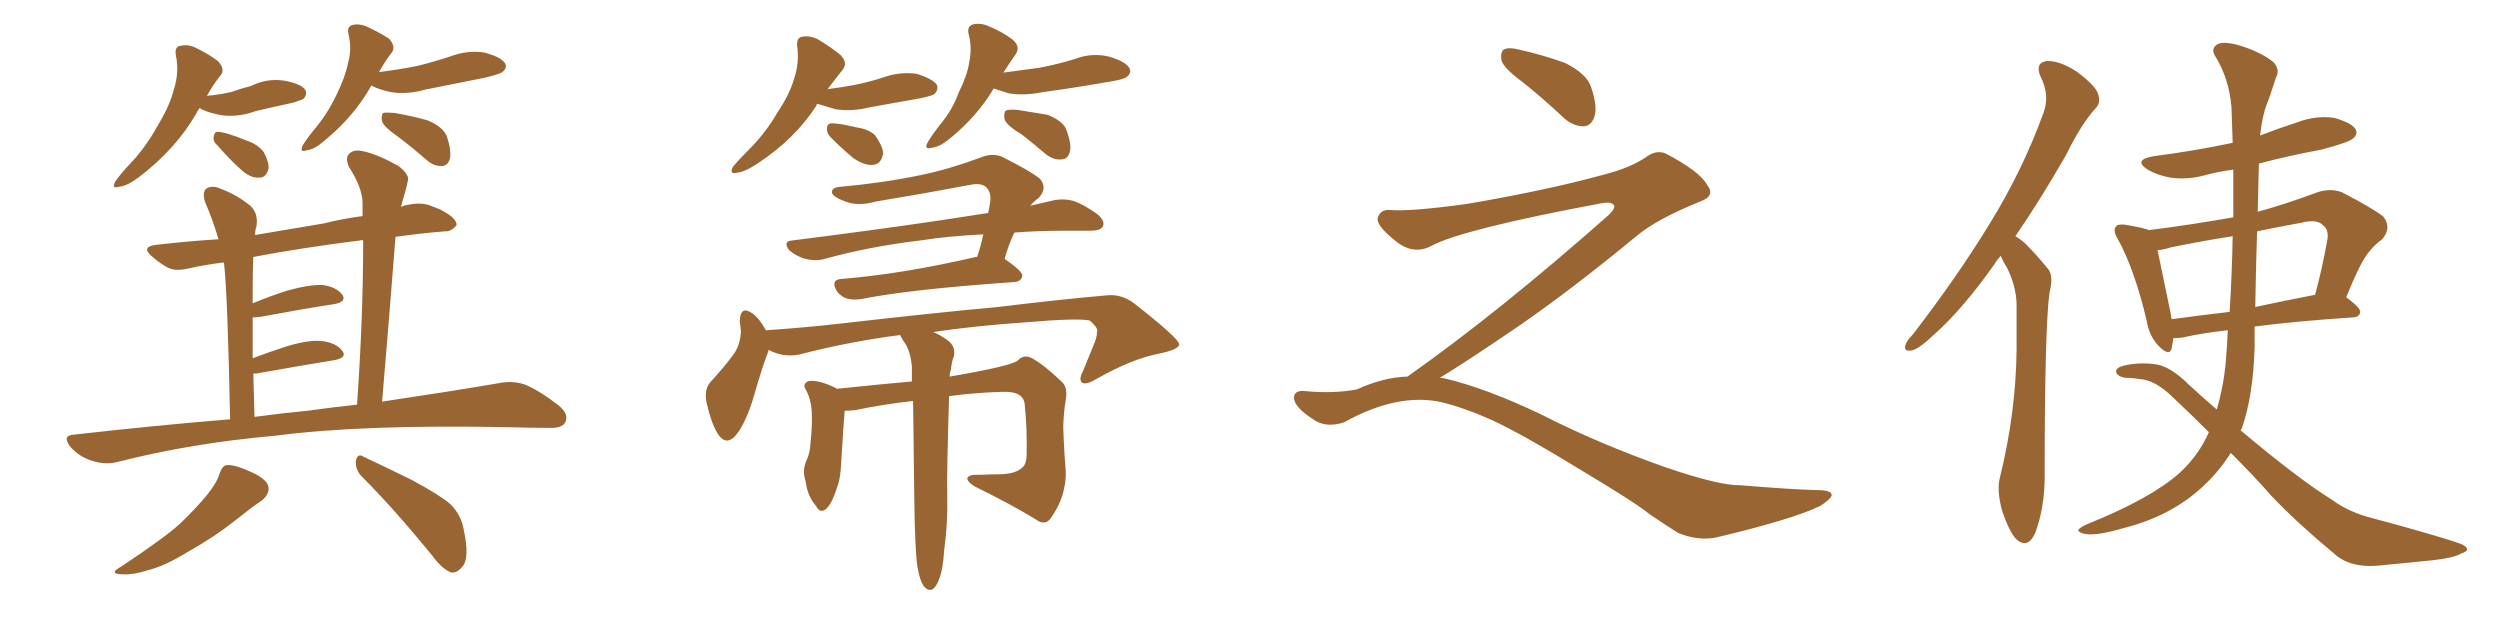<svg xmlns="http://www.w3.org/2000/svg" xmlns:xlink="http://www.w3.org/1999/xlink" width="600" height="150"><path fill="#996633" padding="10" d="M47.90 25.93L47.90 25.93Q47.46 26.51 47.02 27.39L47.02 27.39Q42.19 35.74 33.40 42.48L33.40 42.48Q30.47 44.68 28.56 44.82L28.56 44.82Q26.66 45.41 27.69 43.51L27.69 43.51Q29.00 41.60 32.08 38.38L32.08 38.38Q35.45 34.57 38.09 29.74L38.09 29.74Q40.87 25.05 41.75 21.39L41.75 21.39Q43.07 17.29 42.19 13.18L42.19 13.18Q41.89 11.13 43.36 10.99L43.36 10.99Q45.26 10.55 47.17 11.57L47.17 11.57Q49.95 12.89 52.29 14.65L52.29 14.65Q54.20 16.70 52.88 18.16L52.88 18.16Q51.12 20.36 49.66 23.00L49.66 23.00Q52.73 22.71 55.37 22.12L55.37 22.12Q57.86 21.24 60.21 20.65L60.21 20.65Q64.01 18.75 68.12 19.34L68.12 19.34Q72.22 20.07 73.24 21.53L73.24 21.53Q73.83 22.71 72.80 23.73L72.80 23.73Q72.36 24.02 70.46 24.61L70.46 24.61Q65.77 25.63 61.38 26.66L61.38 26.66Q57.42 28.13 53.47 27.69L53.47 27.69Q50.54 27.25 48.34 26.22L48.34 26.22Q48.05 25.93 47.90 25.93ZM52.15 34.86L52.15 34.86Q51.12 33.98 51.27 32.96L51.27 32.96Q51.42 31.49 52.44 31.64L52.44 31.64Q54.49 31.79 59.03 33.69L59.03 33.69Q61.82 34.57 63.28 36.47L63.28 36.47Q64.60 38.96 64.45 40.43L64.45 40.43Q63.87 42.77 62.11 42.63L62.11 42.63Q60.21 42.77 58.01 40.87L58.01 40.87Q54.93 38.09 52.15 34.86ZM89.06 20.51L89.06 20.51Q89.06 20.51 89.06 20.65L89.06 20.65Q84.96 27.98 77.78 33.84L77.78 33.84Q75.44 35.89 73.68 36.04L73.68 36.04Q71.78 36.77 72.66 34.86L72.66 34.86Q73.83 32.96 76.17 30.18L76.17 30.18Q78.96 26.66 80.86 22.56L80.86 22.56Q82.91 18.31 83.50 15.23L83.50 15.23Q84.52 11.72 83.64 8.20L83.64 8.20Q83.20 6.45 84.52 6.01L84.52 6.01Q86.28 5.57 88.18 6.45L88.18 6.45Q90.97 7.76 93.31 9.23L93.31 9.23Q95.07 11.13 94.04 12.60L94.04 12.60Q92.43 14.65 90.97 17.29L90.97 17.29Q95.80 16.70 100.20 15.82L100.20 15.82Q104.30 14.79 108.25 13.48L108.25 13.48Q112.21 12.01 116.16 12.60L116.16 12.60Q120.12 13.62 121.14 15.09L121.14 15.09Q121.88 16.26 120.56 17.29L120.56 17.29Q120.12 17.72 116.60 18.60L116.60 18.60Q109.13 20.07 101.95 21.53L101.95 21.53Q97.85 22.71 93.90 22.12L93.90 22.12Q90.97 21.53 89.06 20.51ZM95.51 32.81L95.51 32.81Q92.14 30.47 91.70 29.15L91.70 29.15Q91.41 27.69 91.99 27.10L91.99 27.10Q92.72 26.95 94.63 27.10L94.63 27.10Q98.88 27.83 102.54 28.86L102.54 28.86Q106.20 30.32 107.23 32.67L107.23 32.67Q108.40 36.18 107.96 38.09L107.96 38.09Q107.52 39.70 106.20 39.84L106.20 39.84Q104.30 39.99 102.54 38.53L102.54 38.53Q99.02 35.45 95.51 32.81ZM55.22 100.63L55.22 100.63Q54.64 70.75 53.76 63.13L53.76 63.13Q53.61 62.99 53.61 62.99L53.61 62.99Q49.07 63.57 45.12 64.45L45.12 64.45Q42.04 65.19 40.14 64.16L40.14 64.16Q38.09 62.99 36.62 61.67L36.62 61.67Q33.54 59.18 37.65 58.74L37.65 58.74Q45.26 57.86 52.44 57.42L52.44 57.42Q51.12 52.88 49.22 48.49L49.22 48.49Q48.49 46.14 49.51 45.26L49.51 45.26Q50.98 44.38 52.88 45.26L52.88 45.26Q56.84 46.73 60.06 49.37L60.06 49.37Q62.11 51.27 61.52 54.49L61.52 54.49Q61.23 55.08 61.23 56.40L61.23 56.40Q68.99 55.08 77.78 53.61L77.78 53.61Q82.47 52.44 87.01 51.86L87.01 51.86Q87.01 50.24 87.01 48.78L87.01 48.78Q87.01 45.12 83.79 40.14L83.79 40.14Q82.76 37.94 83.79 36.91L83.79 36.91Q84.96 35.74 87.30 36.33L87.30 36.33Q90.67 37.06 95.65 39.84L95.65 39.84Q98.44 42.04 97.85 43.51L97.85 43.51Q97.41 45.70 96.53 48.49L96.53 48.49Q96.39 49.07 96.24 49.66L96.24 49.66Q97.12 49.22 98.44 49.07L98.44 49.07Q101.37 48.49 103.71 49.51L103.71 49.51Q105.76 50.24 106.64 50.83L106.64 50.83Q109.72 52.59 109.57 54.05L109.57 54.05Q108.25 55.66 106.79 55.52L106.79 55.52Q101.22 55.96 94.92 56.84L94.92 56.84Q93.46 75.73 91.70 96.39L91.70 96.39Q108.40 93.90 119.53 91.99L119.53 91.99Q122.90 91.26 125.98 92.29L125.98 92.29Q129.49 93.75 134.03 97.27L134.03 97.27Q136.67 99.46 135.64 101.37L135.64 101.37Q134.91 102.83 131.69 102.69L131.69 102.69Q127.44 102.69 122.46 102.54L122.46 102.54Q87.16 101.81 65.92 104.59L65.92 104.59Q45.85 106.35 28.13 110.89L28.13 110.89Q25.34 111.62 22.12 110.60L22.12 110.60Q19.19 109.72 16.99 107.37L16.99 107.37Q14.65 104.44 17.87 104.30L17.87 104.30Q37.21 102.10 55.22 100.63ZM73.83 98.58L73.83 98.58Q79.98 97.71 85.69 97.12L85.69 97.12Q87.16 76.17 87.16 57.71L87.16 57.71Q86.57 57.57 86.43 57.71L86.43 57.71Q72.36 59.47 60.79 61.67L60.79 61.67Q60.64 65.04 60.64 70.02L60.64 70.02Q60.64 71.34 60.64 72.80L60.64 72.80Q64.45 71.19 68.99 69.73L68.99 69.73Q74.27 68.26 77.49 68.41L77.49 68.41Q80.71 68.85 82.18 70.75L82.18 70.75Q83.20 72.36 80.42 72.95L80.42 72.95Q72.80 74.12 62.55 76.03L62.55 76.03Q61.52 76.17 60.64 76.17L60.64 76.17Q60.64 80.57 60.64 85.99L60.64 85.99Q64.45 84.52 68.99 83.06L68.99 83.06Q74.41 81.45 77.49 81.88L77.49 81.88Q80.71 82.32 82.18 84.23L82.18 84.23Q83.35 85.84 80.27 86.43L80.27 86.43Q72.22 87.74 61.52 89.65L61.52 89.65Q60.94 89.65 60.79 89.65L60.79 89.65Q60.94 94.63 61.08 100.05L61.08 100.05Q67.53 99.17 73.83 98.58ZM52.73 113.53L52.73 113.53Q53.47 111.62 54.49 111.62L54.49 111.62Q56.40 111.47 60.50 113.38L60.50 113.38Q64.31 115.14 64.45 117.04L64.45 117.04Q64.60 118.65 62.84 120.12L62.84 120.12Q60.79 121.44 56.40 124.95L56.40 124.95Q51.42 128.91 45.12 132.42L45.12 132.42Q39.70 135.79 35.60 136.82L35.60 136.82Q31.93 137.99 29.74 137.84L29.74 137.84Q25.63 137.84 29.15 135.94L29.15 135.94Q39.70 128.91 43.21 125.68L43.21 125.68Q47.17 121.88 49.80 118.65L49.80 118.65Q52.15 115.72 52.73 113.53ZM86.87 114.40L86.87 114.40L86.87 114.40Q85.25 112.79 85.40 110.60L85.40 110.60Q85.84 108.69 87.16 109.57L87.16 109.57Q91.26 111.47 98.73 115.14L98.73 115.14Q105.32 118.65 108.11 121.00L108.11 121.00Q110.74 123.63 111.33 127.29L111.33 127.29Q112.79 134.18 110.89 136.08L110.89 136.08Q109.72 137.55 108.25 137.40L108.25 137.40Q106.05 136.52 103.71 133.30L103.71 133.30Q94.48 122.02 86.87 114.40ZM196.14 24.90L196.14 24.90Q196.00 25.05 195.85 25.49L195.85 25.49Q190.72 33.40 181.79 39.26L181.79 39.26Q178.71 41.31 176.81 41.46L176.81 41.46Q174.90 41.89 175.93 39.99L175.93 39.99Q177.39 38.23 180.47 35.16L180.47 35.16Q183.98 31.49 186.62 26.95L186.62 26.95Q189.55 22.56 190.58 18.90L190.58 18.90Q191.89 15.09 191.31 10.99L191.31 10.99Q191.16 8.94 192.63 8.79L192.63 8.79Q194.53 8.50 196.44 9.52L196.44 9.52Q199.37 11.28 201.71 13.18L201.71 13.18Q203.61 15.09 202.15 16.85L202.15 16.85Q200.39 19.04 198.63 21.39L198.63 21.39Q202.15 20.95 205.22 20.36L205.22 20.36Q208.74 19.63 211.96 18.60L211.96 18.60Q215.92 17.14 220.02 17.72L220.02 17.72Q223.83 18.90 224.85 20.36L224.85 20.36Q225.29 21.53 224.27 22.56L224.27 22.56Q223.68 23.00 220.90 23.58L220.90 23.58Q214.45 24.76 208.59 25.78L208.59 25.78Q204.49 26.81 200.54 26.22L200.54 26.22Q198.05 25.49 196.14 24.90ZM199.66 33.25L199.66 33.25Q198.49 32.23 198.49 31.20L198.49 31.20Q198.34 29.59 199.66 29.59L199.66 29.59Q201.42 29.59 205.81 30.62L205.81 30.62Q208.59 31.05 210.06 32.52L210.06 32.52Q211.82 35.01 211.96 36.77L211.96 36.77Q211.52 39.40 209.62 39.55L209.62 39.55Q207.57 39.84 204.79 37.94L204.79 37.94Q202.00 35.60 199.66 33.25ZM238.48 21.24L238.48 21.24Q234.52 27.98 227.78 33.40L227.78 33.40Q225.44 35.30 223.68 35.45L223.68 35.45Q221.63 36.04 222.66 34.13L222.66 34.13Q223.68 32.37 225.88 29.59L225.88 29.59Q228.66 26.22 230.13 22.12L230.13 22.12Q232.18 18.02 232.62 14.94L232.62 14.94Q233.35 11.43 232.47 8.20L232.47 8.20Q232.03 6.30 233.50 5.86L233.50 5.86Q235.40 5.42 237.30 6.30L237.30 6.30Q240.53 7.62 242.87 9.38L242.87 9.38Q245.07 11.13 243.75 13.04L243.75 13.04Q242.29 15.09 240.82 17.43L240.82 17.43Q245.36 16.85 249.46 16.26L249.46 16.26Q254.15 15.38 258.25 14.06L258.25 14.06Q262.21 12.60 266.31 13.62L266.31 13.62Q270.12 14.79 271.00 16.26L271.00 16.26Q271.73 17.43 270.41 18.46L270.41 18.46Q269.82 19.04 266.16 19.63L266.16 19.63Q257.81 21.09 250.20 22.12L250.20 22.12Q245.80 23.00 242.14 22.41L242.14 22.41Q240.23 21.83 238.48 21.24ZM245.36 32.37L245.36 32.37Q241.70 30.18 241.11 28.71L241.11 28.71Q240.82 27.10 241.41 26.51L241.41 26.51Q242.29 26.22 244.19 26.37L244.19 26.37Q247.85 26.95 251.37 27.54L251.37 27.54Q254.74 28.86 255.76 30.76L255.76 30.76Q257.23 34.42 256.79 36.33L256.79 36.33Q256.35 38.09 255.03 38.23L255.03 38.23Q252.98 38.53 251.07 37.06L251.07 37.06Q248.14 34.57 245.36 32.37ZM234.52 61.67L234.52 61.67Q235.40 59.03 235.99 56.25L235.99 56.25Q227.20 56.69 220.90 57.71L220.90 57.71Q208.45 59.18 197.46 62.26L197.46 62.26Q195.56 62.70 193.21 62.11L193.21 62.11Q191.16 61.52 189.40 60.06L189.40 60.06Q187.79 57.86 190.14 57.71L190.14 57.71Q208.74 55.37 224.71 53.03L224.71 53.03Q231.30 52.00 237.16 51.12L237.16 51.12Q237.45 49.80 237.60 48.78L237.60 48.78Q238.04 46.29 236.72 44.97L236.72 44.97Q235.55 43.80 232.76 44.38L232.76 44.38Q221.92 46.44 210.35 48.34L210.35 48.34Q205.66 49.66 202.44 48.19L202.44 48.19Q200.10 47.31 199.66 46.29L199.66 46.29Q199.51 44.97 201.71 44.82L201.71 44.82Q211.67 43.95 220.90 42.04L220.90 42.04Q227.93 40.58 235.40 37.79L235.40 37.79Q238.18 36.62 240.53 37.65L240.53 37.65Q247.27 41.02 249.61 42.92L249.61 42.92Q251.51 45.26 249.17 47.61L249.17 47.61Q248.14 48.34 247.27 49.37L247.27 49.37Q250.34 48.63 252.98 48.05L252.98 48.05Q255.32 47.61 257.52 48.19L257.52 48.19Q260.16 49.07 263.38 51.42L263.38 51.42Q265.28 53.03 264.70 54.35L264.70 54.35Q264.11 55.37 261.77 55.37L261.77 55.37Q259.13 55.37 256.05 55.37L256.05 55.37Q249.17 55.37 243.46 55.81L243.46 55.81Q242.14 58.45 241.11 62.11L241.11 62.11Q245.51 65.19 245.36 66.21L245.36 66.21Q245.07 67.53 243.60 67.68L243.60 67.68Q218.26 69.43 206.69 71.78L206.69 71.78Q204.64 72.07 203.17 71.63L203.17 71.63Q201.86 71.19 200.83 69.87L200.83 69.87Q199.22 67.09 202.00 66.94L202.00 66.94Q216.50 65.77 234.23 61.67L234.23 61.67Q234.38 61.67 234.52 61.67ZM219.14 96.24L219.14 96.24L219.14 96.24Q212.26 96.97 205.22 98.44L205.22 98.44Q203.76 98.58 202.73 98.58L202.73 98.58Q202.44 101.66 201.86 111.47L201.86 111.47Q201.71 114.99 200.83 117.19L200.83 117.19Q199.51 121.29 198.05 122.31L198.05 122.31Q196.73 123.19 195.85 121.44L195.85 121.44Q193.80 119.09 193.36 115.58L193.36 115.58Q192.48 112.94 193.51 110.60L193.51 110.60Q194.38 108.98 194.53 106.20L194.53 106.20Q194.97 102.10 194.82 98.88L194.82 98.88Q194.68 95.80 193.36 93.46L193.36 93.46Q192.48 91.99 194.24 91.41L194.24 91.41Q196.73 91.26 200.39 93.02L200.39 93.02Q200.68 93.16 200.83 93.31L200.83 93.31Q212.11 92.14 218.85 91.55L218.85 91.55Q218.85 89.65 218.85 87.89L218.85 87.89Q218.55 84.81 217.53 82.91L217.53 82.91Q217.09 82.18 216.50 81.30L216.50 81.30Q216.06 80.57 216.06 80.42L216.06 80.42Q214.75 80.57 213.72 80.71L213.72 80.71Q202.44 82.32 191.75 85.11L191.75 85.11Q187.94 85.84 184.42 83.94L184.42 83.94Q184.42 84.08 184.42 84.23L184.42 84.23Q182.96 88.04 181.05 94.63L181.05 94.63Q179.59 99.90 177.39 103.42L177.39 103.42Q174.46 107.81 172.12 103.86L172.12 103.86Q170.65 101.37 169.63 96.83L169.63 96.83Q168.90 93.75 170.36 91.85L170.36 91.85Q173.88 88.04 176.22 84.81L176.22 84.81Q177.69 82.62 177.83 79.39L177.83 79.39Q177.69 78.08 177.54 77.05L177.54 77.05Q177.69 73.24 180.47 75.15L180.47 75.15Q182.23 76.32 183.98 79.54L183.98 79.54Q183.84 79.25 183.98 79.25L183.98 79.25Q192.92 78.66 201.86 77.64L201.86 77.64Q224.85 75 239.50 73.68L239.50 73.68Q253.86 71.92 265.43 70.90L265.43 70.90Q269.09 70.46 272.17 72.80L272.17 72.80Q282.86 81.15 283.01 82.62L283.01 82.62Q283.01 83.94 277.73 84.96L277.73 84.96Q271.44 86.28 263.38 90.82L263.38 90.82Q260.74 92.43 259.72 91.85L259.72 91.85Q258.84 91.11 259.86 89.21L259.86 89.21Q261.33 85.55 262.79 82.03L262.79 82.03Q263.38 80.27 263.23 79.83L263.23 79.83Q263.82 78.81 261.47 76.90L261.47 76.90Q258.40 76.32 246.39 77.34L246.39 77.34Q233.64 78.22 223.97 79.69L223.97 79.69Q225.44 80.27 227.34 81.59L227.34 81.59Q229.39 83.06 228.96 85.40L228.96 85.40Q228.37 86.87 228.22 88.77L228.22 88.77Q227.93 89.36 227.93 90.38L227.93 90.38Q243.31 87.74 244.34 86.43L244.34 86.43Q245.80 84.96 247.71 85.99L247.71 85.99Q250.63 87.60 254.74 91.55L254.74 91.55Q256.35 92.87 255.76 96.09L255.76 96.09Q255.32 98.58 255.18 102.25L255.18 102.25Q255.32 107.52 255.76 112.79L255.76 112.79Q255.91 115.14 255.32 117.48L255.32 117.48Q254.74 120.56 252.39 124.07L252.39 124.07Q250.93 126.42 248.58 124.66L248.58 124.66Q242.87 121.14 233.94 116.75L233.94 116.75Q232.03 115.58 232.18 114.70L232.18 114.70Q232.62 113.82 234.96 113.96L234.96 113.96Q237.89 113.82 240.23 113.82L240.23 113.82Q244.19 113.67 245.65 111.91L245.65 111.91Q246.39 111.04 246.39 109.13L246.39 109.13Q246.53 102.98 245.95 97.27L245.95 97.27Q245.80 93.90 240.82 94.04L240.82 94.04Q234.38 94.19 227.78 95.07L227.78 95.07Q227.20 113.82 227.34 119.09L227.34 119.09Q227.49 125.68 226.61 131.98L226.61 131.98Q226.32 136.67 225.44 138.87L225.44 138.87Q224.71 140.92 223.68 141.50L223.68 141.50Q222.66 141.80 221.78 140.77L221.78 140.77Q220.75 139.45 220.17 135.94L220.17 135.94Q219.58 131.84 219.43 119.82L219.43 119.82Q219.29 106.05 219.14 96.24ZM365.33 19.63L365.33 19.63Q360.94 16.41 360.35 14.50L360.35 14.50Q360.06 12.45 360.94 11.87L360.94 11.87Q362.11 11.28 364.45 11.87L364.45 11.87Q370.31 13.18 375.59 15.09L375.59 15.09Q380.86 17.72 381.88 20.95L381.88 20.95Q383.50 25.78 382.62 28.13L382.62 28.13Q381.88 30.18 380.13 30.32L380.13 30.32Q377.64 30.32 375.44 28.42L375.44 28.42Q370.31 23.58 365.33 19.63ZM337.79 90.38L337.79 90.38L337.79 90.38Q359.62 75 386.13 51.56L386.13 51.56Q387.89 49.80 387.30 49.22L387.30 49.22Q386.72 48.34 384.38 48.78L384.38 48.78Q350.68 55.08 343.51 59.03L343.51 59.03Q339.26 61.23 335.16 58.01L335.16 58.01Q330.47 54.35 330.62 52.44L330.62 52.44Q331.20 50.24 333.54 50.39L333.54 50.39Q338.38 50.83 352.15 48.93L352.15 48.93Q371.78 45.56 384.96 41.89L384.96 41.89Q391.41 40.28 395.36 37.50L395.36 37.50Q397.71 35.89 399.90 36.91L399.90 36.91Q407.96 41.16 409.72 44.38L409.72 44.38Q411.77 47.02 408.11 48.34L408.11 48.34Q397.56 52.59 392.72 56.69L392.72 56.69Q377.64 69.14 364.75 78.08L364.75 78.08Q351.42 87.16 345.56 90.67L345.56 90.67Q346.14 90.67 346.73 90.82L346.73 90.82Q356.69 93.16 369.87 99.46L369.87 99.46Q383.64 106.49 399.90 112.21L399.90 112.21Q412.79 116.60 417.77 116.46L417.77 116.46Q429.93 117.48 436.23 117.63L436.23 117.63Q439.75 117.63 439.60 118.95L439.60 118.95Q439.16 119.97 436.82 121.44L436.82 121.44Q430.22 124.66 411.62 129.05L411.62 129.05Q407.23 129.79 402.69 127.88L402.69 127.88Q398.58 125.24 395.80 123.34L395.80 123.34Q392.87 120.85 378.66 112.35L378.66 112.35Q365.77 104.44 358.30 100.93L358.30 100.93Q351.86 98.00 346.00 96.53L346.00 96.53Q335.45 94.19 322.56 101.37L322.56 101.37Q318.02 102.83 314.94 100.49L314.94 100.49Q310.69 97.71 310.55 95.51L310.55 95.51Q310.55 93.46 313.62 93.90L313.62 93.90Q320.36 94.48 325.63 93.46L325.63 93.46Q332.08 90.53 337.79 90.38ZM480.18 61.38L480.18 61.38Q479.15 62.55 478.56 63.57L478.56 63.57Q470.95 74.27 464.36 80.13L464.36 80.13Q460.69 83.64 458.94 84.08L458.94 84.08Q456.74 84.52 457.32 82.76L457.32 82.76Q457.62 81.74 459.08 80.27L459.08 80.27Q469.78 66.36 477.39 53.91L477.39 53.91Q485.45 40.87 490.43 27.10L490.43 27.10Q492.04 22.85 489.70 18.31L489.70 18.31Q488.38 15.09 491.16 14.65L491.16 14.65Q494.24 14.50 498.34 17.14L498.34 17.14Q502.88 20.51 503.47 22.41L503.47 22.41Q504.35 24.61 502.88 26.07L502.88 26.07Q499.51 29.74 495.85 37.21L495.85 37.21Q489.55 48.19 483.69 56.69L483.69 56.69Q485.45 57.71 486.77 59.18L486.77 59.18Q488.82 61.23 491.46 64.45L491.46 64.45Q492.92 66.06 491.89 70.17L491.89 70.17Q490.72 78.37 490.72 114.55L490.72 114.55Q490.72 121.58 488.53 127.73L488.53 127.73Q486.77 131.84 483.98 129.49L483.98 129.49Q482.23 127.73 480.47 122.46L480.47 122.46Q479.15 117.48 480.03 114.40L480.03 114.40Q483.84 98.88 483.98 83.79L483.98 83.79Q483.98 78.37 483.98 72.95L483.98 72.95Q483.84 68.55 481.64 64.16L481.64 64.16Q480.76 62.84 480.18 61.38ZM535.40 108.69L535.40 108.69Q532.32 113.53 528.22 117.19L528.22 117.19Q520.75 123.93 509.77 126.71L509.77 126.71Q503.32 128.61 500.54 128.17L500.54 128.17Q498.93 127.88 498.78 127.29L498.78 127.29Q498.93 126.71 500.83 125.83L500.83 125.83Q516.21 119.68 523.24 113.38L523.24 113.38Q527.78 109.13 530.13 103.71L530.13 103.71Q526.17 99.76 521.34 95.21L521.34 95.21Q517.09 91.11 513.43 90.97L513.43 90.97Q511.67 90.67 509.91 90.67L509.91 90.67Q508.01 90.23 507.86 89.21L507.86 89.21Q507.86 88.18 509.77 87.74L509.77 87.74Q513.43 86.87 517.53 87.45L517.53 87.45Q521.04 88.04 525.44 92.43L525.44 92.43Q528.81 95.51 532.03 98.29L532.03 98.29Q533.79 92.14 534.23 86.28L534.23 86.28Q534.52 82.76 534.67 79.25L534.67 79.25Q528.22 79.98 523.83 81.01L523.83 81.01Q522.66 81.15 521.63 81.15L521.63 81.15Q521.34 82.62 521.19 83.64L521.19 83.64Q520.61 85.69 517.97 82.91L517.97 82.91Q515.77 80.57 515.19 76.90L515.19 76.90Q512.26 64.60 508.30 57.42L508.30 57.42Q506.98 55.22 507.86 54.35L507.86 54.35Q508.15 53.76 509.91 53.91L509.91 53.91Q514.31 54.64 515.77 55.22L515.77 55.22Q526.17 53.91 535.99 52.15L535.99 52.15Q535.99 46.44 535.99 40.72L535.99 40.72Q532.47 41.16 529.25 42.04L529.25 42.04Q525 43.21 520.90 42.63L520.90 42.63Q517.68 42.04 515.48 40.72L515.48 40.72Q511.82 38.38 516.80 37.50L516.80 37.50Q526.90 36.18 535.84 34.28L535.84 34.28Q535.69 29.74 535.55 25.63L535.55 25.63Q534.96 18.90 531.74 13.62L531.74 13.62Q530.57 11.87 531.88 10.84L531.88 10.84Q533.06 9.81 536.72 10.69L536.72 10.69Q542.43 12.30 545.65 14.94L545.65 14.94Q547.27 16.70 546.24 18.60L546.24 18.60Q545.36 21.24 544.48 23.88L544.48 23.88Q543.02 27.10 542.43 32.52L542.43 32.52Q546.97 30.76 551.51 29.30L551.51 29.30Q555.76 27.69 560.16 28.27L560.16 28.27Q564.26 29.44 565.28 30.91L565.28 30.91Q566.02 32.23 564.70 33.25L564.70 33.25Q563.82 34.13 557.23 35.89L557.23 35.89Q549.32 37.35 542.14 39.26L542.14 39.26Q541.99 44.97 541.85 50.83L541.85 50.83Q548.73 48.93 556.20 46.14L556.20 46.14Q559.28 45.12 562.06 46.14L562.06 46.14Q569.68 50.10 572.02 52.00L572.02 52.00Q574.07 54.64 571.73 57.42L571.73 57.42Q569.82 58.74 568.07 61.08L568.07 61.08Q566.16 63.72 563.09 71.34L563.09 71.34Q566.46 73.83 566.46 74.85L566.46 74.85Q566.31 76.03 564.84 76.17L564.84 76.17Q551.22 77.05 541.11 78.37L541.11 78.37Q541.11 80.71 541.11 83.06L541.11 83.06Q540.82 94.78 538.04 102.83L538.04 102.83Q537.89 103.13 537.74 103.27L537.74 103.27Q551.66 114.99 559.72 119.97L559.72 119.97Q563.67 122.90 569.38 124.37L569.38 124.37Q577.73 126.56 586.52 129.20L586.52 129.20Q589.45 130.08 590.92 130.66L590.92 130.66Q593.41 131.98 590.63 132.86L590.63 132.86Q589.01 133.89 583.74 134.47L583.74 134.47Q576.56 135.21 570.26 135.79L570.26 135.79Q563.67 136.23 560.01 132.71L560.01 132.71Q551.51 125.68 545.21 119.09L545.21 119.09Q541.26 114.55 535.40 108.69ZM535.11 74.85L535.11 74.85Q535.69 65.63 535.84 56.69L535.84 56.69Q528.37 57.86 521.19 59.33L521.19 59.33Q519.29 59.91 517.82 60.06L517.82 60.06Q518.70 64.45 521.04 75.59L521.04 75.59Q521.04 76.03 521.19 76.61L521.19 76.61Q527.64 75.73 535.11 74.85ZM541.70 55.52L541.70 55.52L541.70 55.52Q541.41 64.31 541.26 73.68L541.26 73.68Q548.00 72.22 555.62 70.75L555.62 70.75Q557.23 64.89 558.54 57.71L558.54 57.71Q558.98 55.22 557.67 54.20L557.67 54.20Q556.20 52.44 552.25 53.47L552.25 53.47Q546.68 54.49 541.70 55.52Z"/></svg>